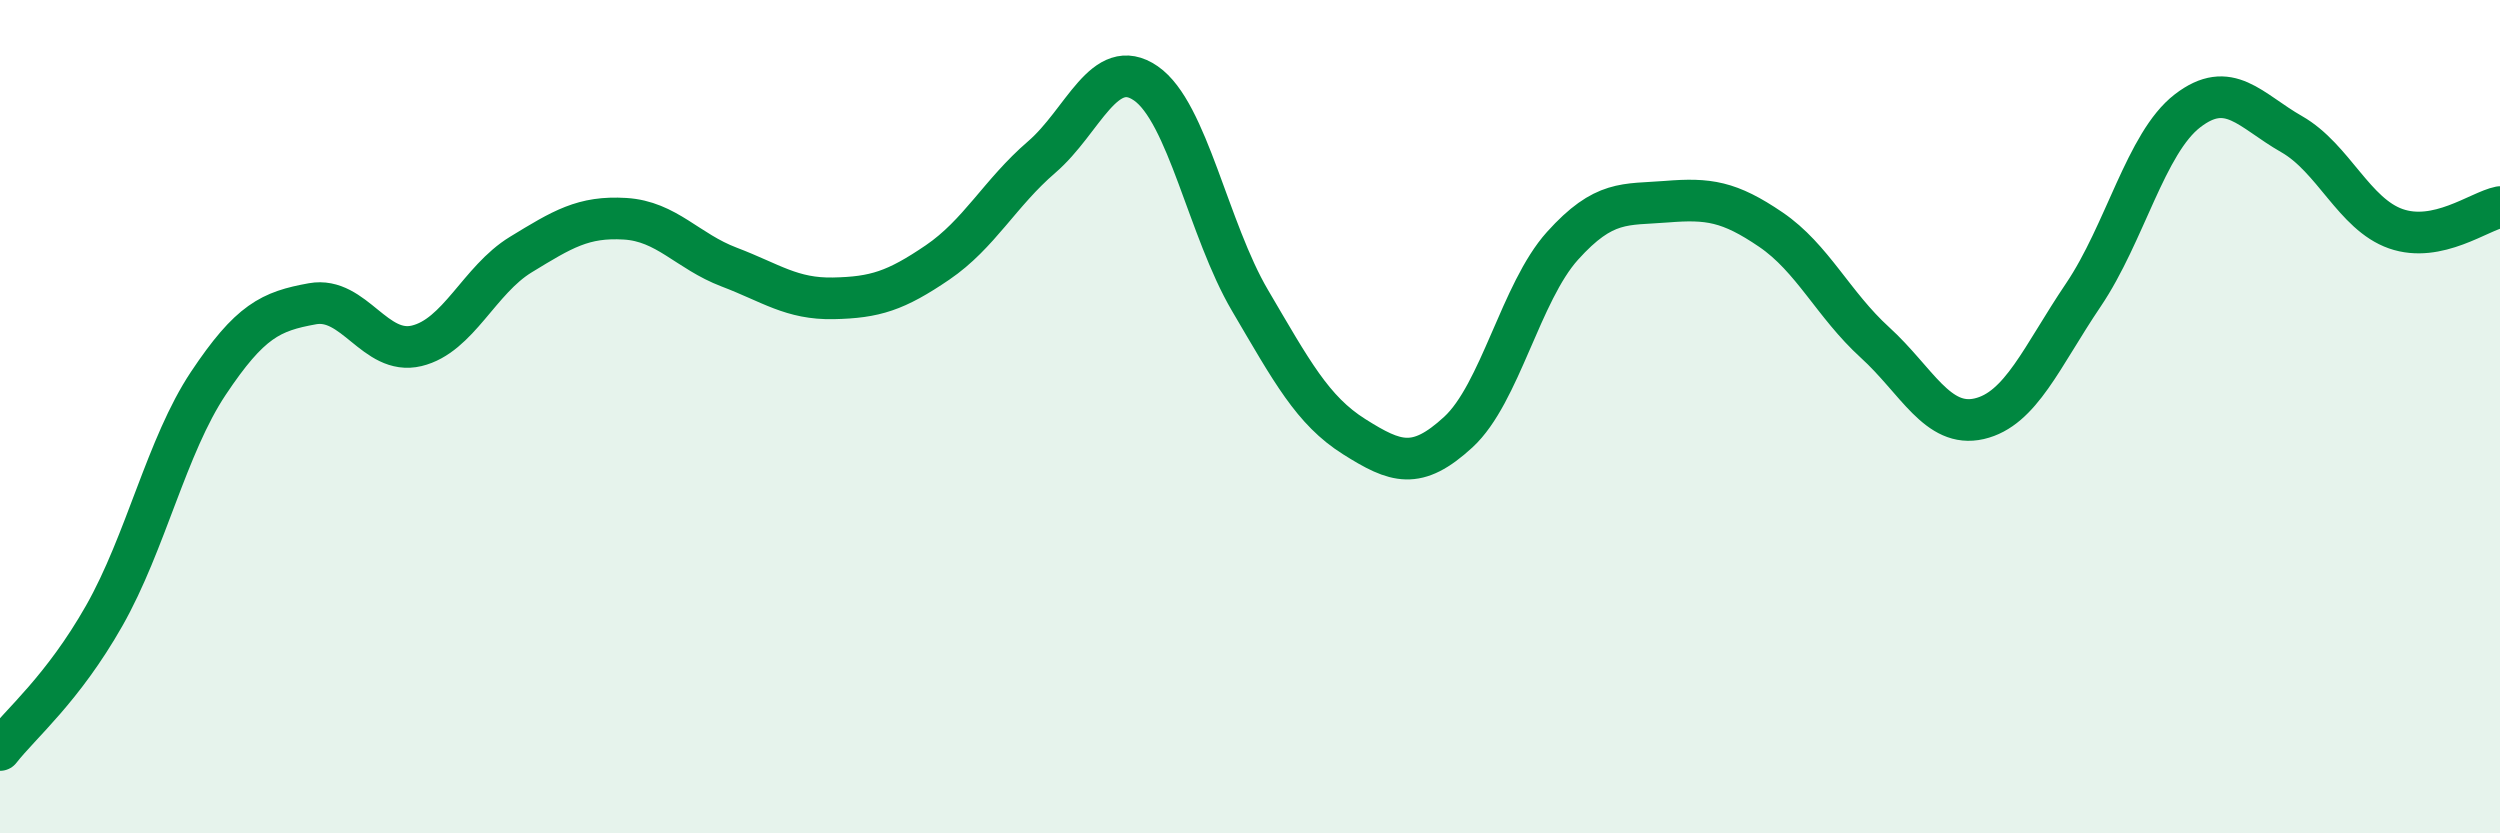 
    <svg width="60" height="20" viewBox="0 0 60 20" xmlns="http://www.w3.org/2000/svg">
      <path
        d="M 0,18 C 0.5,17.36 1.5,16.54 2.5,14.78 C 3.5,13.02 4,10.7 5,9.2 C 6,7.7 6.5,7.47 7.5,7.29 C 8.5,7.11 9,8.54 10,8.3 C 11,8.06 11.5,6.72 12.5,6.11 C 13.5,5.5 14,5.19 15,5.25 C 16,5.31 16.5,6.03 17.5,6.41 C 18.5,6.79 19,7.18 20,7.16 C 21,7.14 21.5,6.98 22.5,6.3 C 23.5,5.62 24,4.63 25,3.77 C 26,2.91 26.5,1.31 27.5,2 C 28.5,2.69 29,5.51 30,7.21 C 31,8.91 31.5,9.85 32.5,10.48 C 33.5,11.11 34,11.29 35,10.37 C 36,9.45 36.5,7.01 37.5,5.9 C 38.5,4.79 39,4.92 40,4.84 C 41,4.76 41.5,4.83 42.5,5.51 C 43.5,6.19 44,7.31 45,8.22 C 46,9.13 46.5,10.28 47.5,10.05 C 48.5,9.82 49,8.56 50,7.08 C 51,5.6 51.5,3.43 52.5,2.66 C 53.5,1.89 54,2.65 55,3.22 C 56,3.79 56.5,5.14 57.5,5.49 C 58.5,5.84 59.5,5.07 60,4.97L60 20L0 20Z"
        fill="#008740"
        opacity="0.1"
        stroke-linecap="round"
        stroke-linejoin="round"
      />
      <path
        d="M 0,18 C 0.5,17.36 1.5,16.54 2.5,14.78 C 3.5,13.02 4,10.7 5,9.2 C 6,7.7 6.5,7.47 7.5,7.29 C 8.5,7.11 9,8.54 10,8.3 C 11,8.06 11.5,6.72 12.5,6.11 C 13.5,5.5 14,5.19 15,5.25 C 16,5.31 16.5,6.03 17.5,6.41 C 18.5,6.79 19,7.18 20,7.16 C 21,7.14 21.5,6.98 22.5,6.3 C 23.5,5.62 24,4.63 25,3.77 C 26,2.91 26.5,1.31 27.5,2 C 28.5,2.69 29,5.51 30,7.21 C 31,8.91 31.5,9.85 32.5,10.48 C 33.5,11.11 34,11.29 35,10.37 C 36,9.45 36.5,7.01 37.5,5.9 C 38.5,4.79 39,4.92 40,4.84 C 41,4.76 41.5,4.83 42.5,5.51 C 43.5,6.19 44,7.31 45,8.22 C 46,9.13 46.5,10.28 47.5,10.05 C 48.5,9.82 49,8.56 50,7.08 C 51,5.6 51.5,3.43 52.5,2.66 C 53.5,1.89 54,2.65 55,3.22 C 56,3.79 56.5,5.14 57.5,5.49 C 58.5,5.84 59.5,5.07 60,4.97"
        stroke="#008740"
        stroke-width="1"
        fill="none"
        stroke-linecap="round"
        stroke-linejoin="round"
      />
    </svg>
  